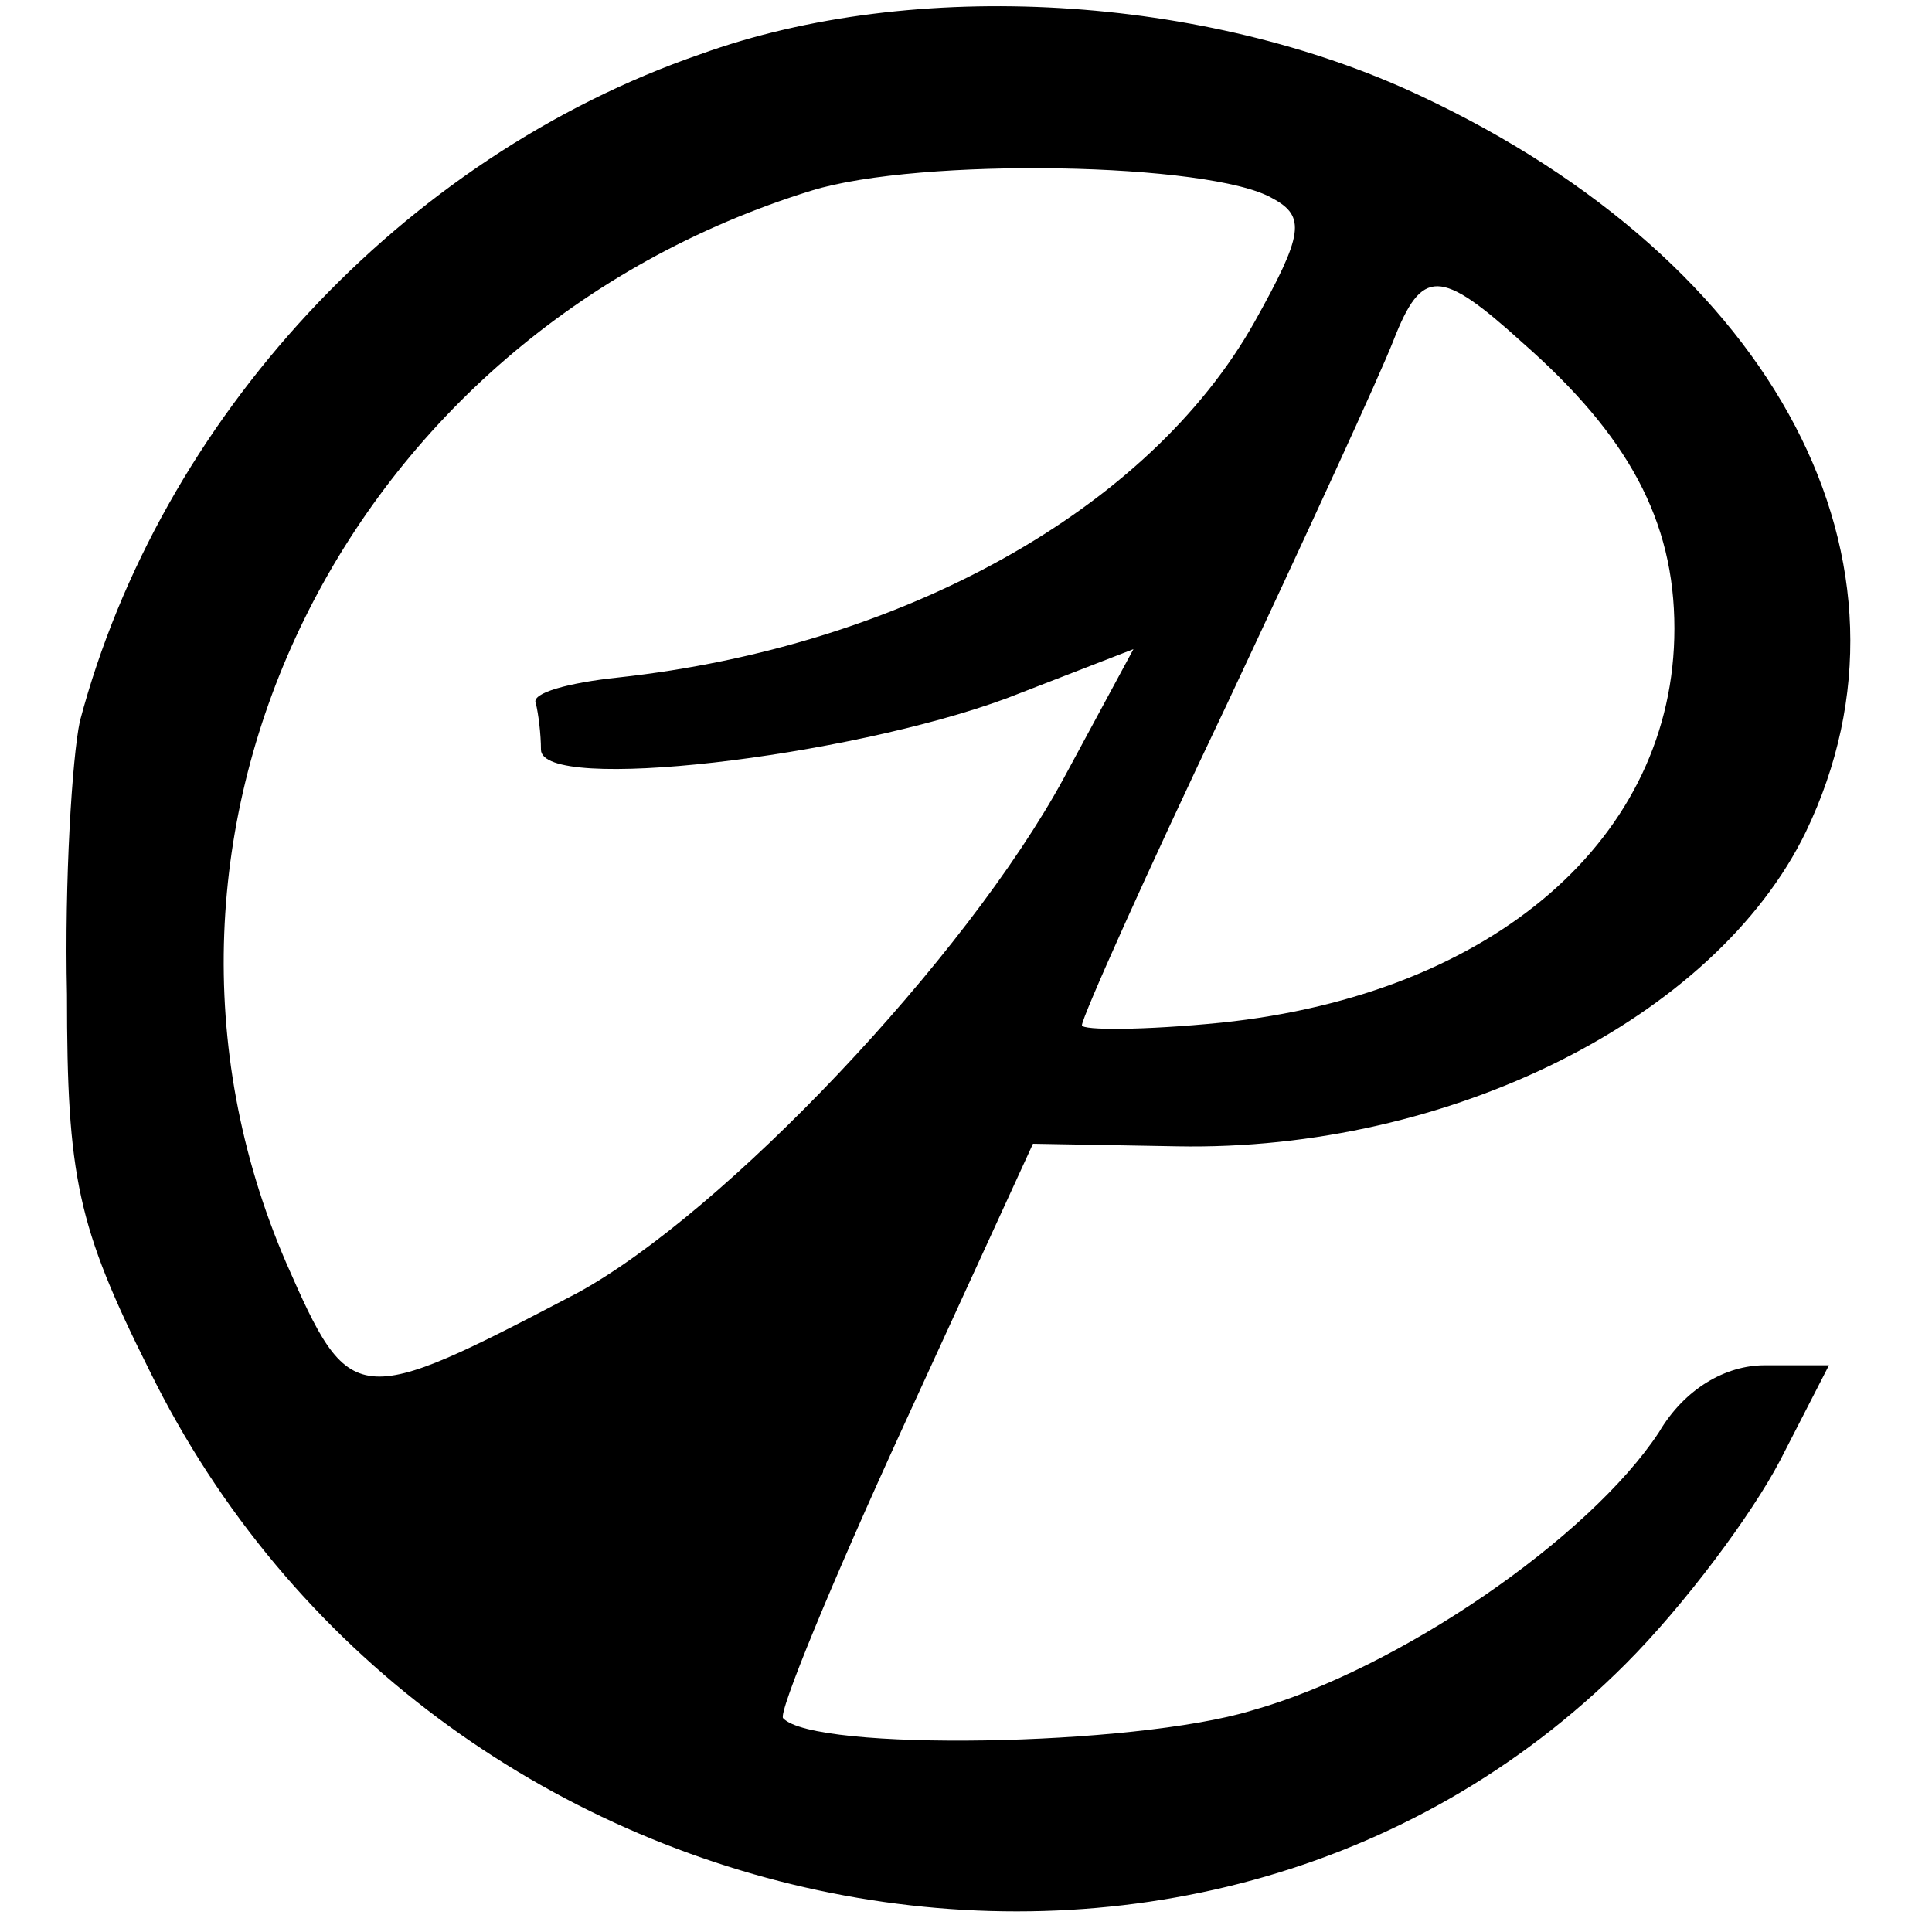 <?xml version="1.0" standalone="no"?>
<!DOCTYPE svg PUBLIC "-//W3C//DTD SVG 20010904//EN"
 "http://www.w3.org/TR/2001/REC-SVG-20010904/DTD/svg10.dtd">
<svg version="1.0" xmlns="http://www.w3.org/2000/svg"
 width="75pt" height="75pt" viewBox="0 0 75 75"
 preserveAspectRatio="xMidYMid meet">
<g transform="translate(0,75) scale(0.1,-0.1)"
fill="#000000" stroke="none">
<path d="M272 729 c-116 -40 -210 -142 -241 -259 -3 -14 -6 -62 -5 -106 0 -71
4 -90 32 -146 109 -222 406 -281 573 -114 23 23 49 58 60 79 l19 37 -25 0
c-15 0 -31 -9 -41 -26 -27 -41 -101 -92 -158 -108 -46 -14 -170 -16 -182 -3
-2 2 19 53 47 114 l50 109 56 -1 c106 -2 209 50 244 122 50 104 -11 221 -150
286 -83 39 -196 46 -279 16z m222 -56 c13 -7 12 -14 -7 -48 -41 -73 -137 -126
-247 -138 -19 -2 -34 -6 -32 -10 1 -4 2 -12 2 -18 0 -17 119 -3 181 20 l49 19
-27 -50 c-38 -70 -132 -169 -189 -200 -86 -45 -88 -45 -113 12 -72 167 23 360
204 416 42 13 155 11 179 -3z m97 -56 c41 -36 59 -69 59 -111 0 -81 -70 -142
-176 -153 -30 -3 -54 -3 -54 -1 0 3 25 59 56 124 31 66 60 129 65 142 11 28
18 28 50 -1z"/>
</g>
</svg>
